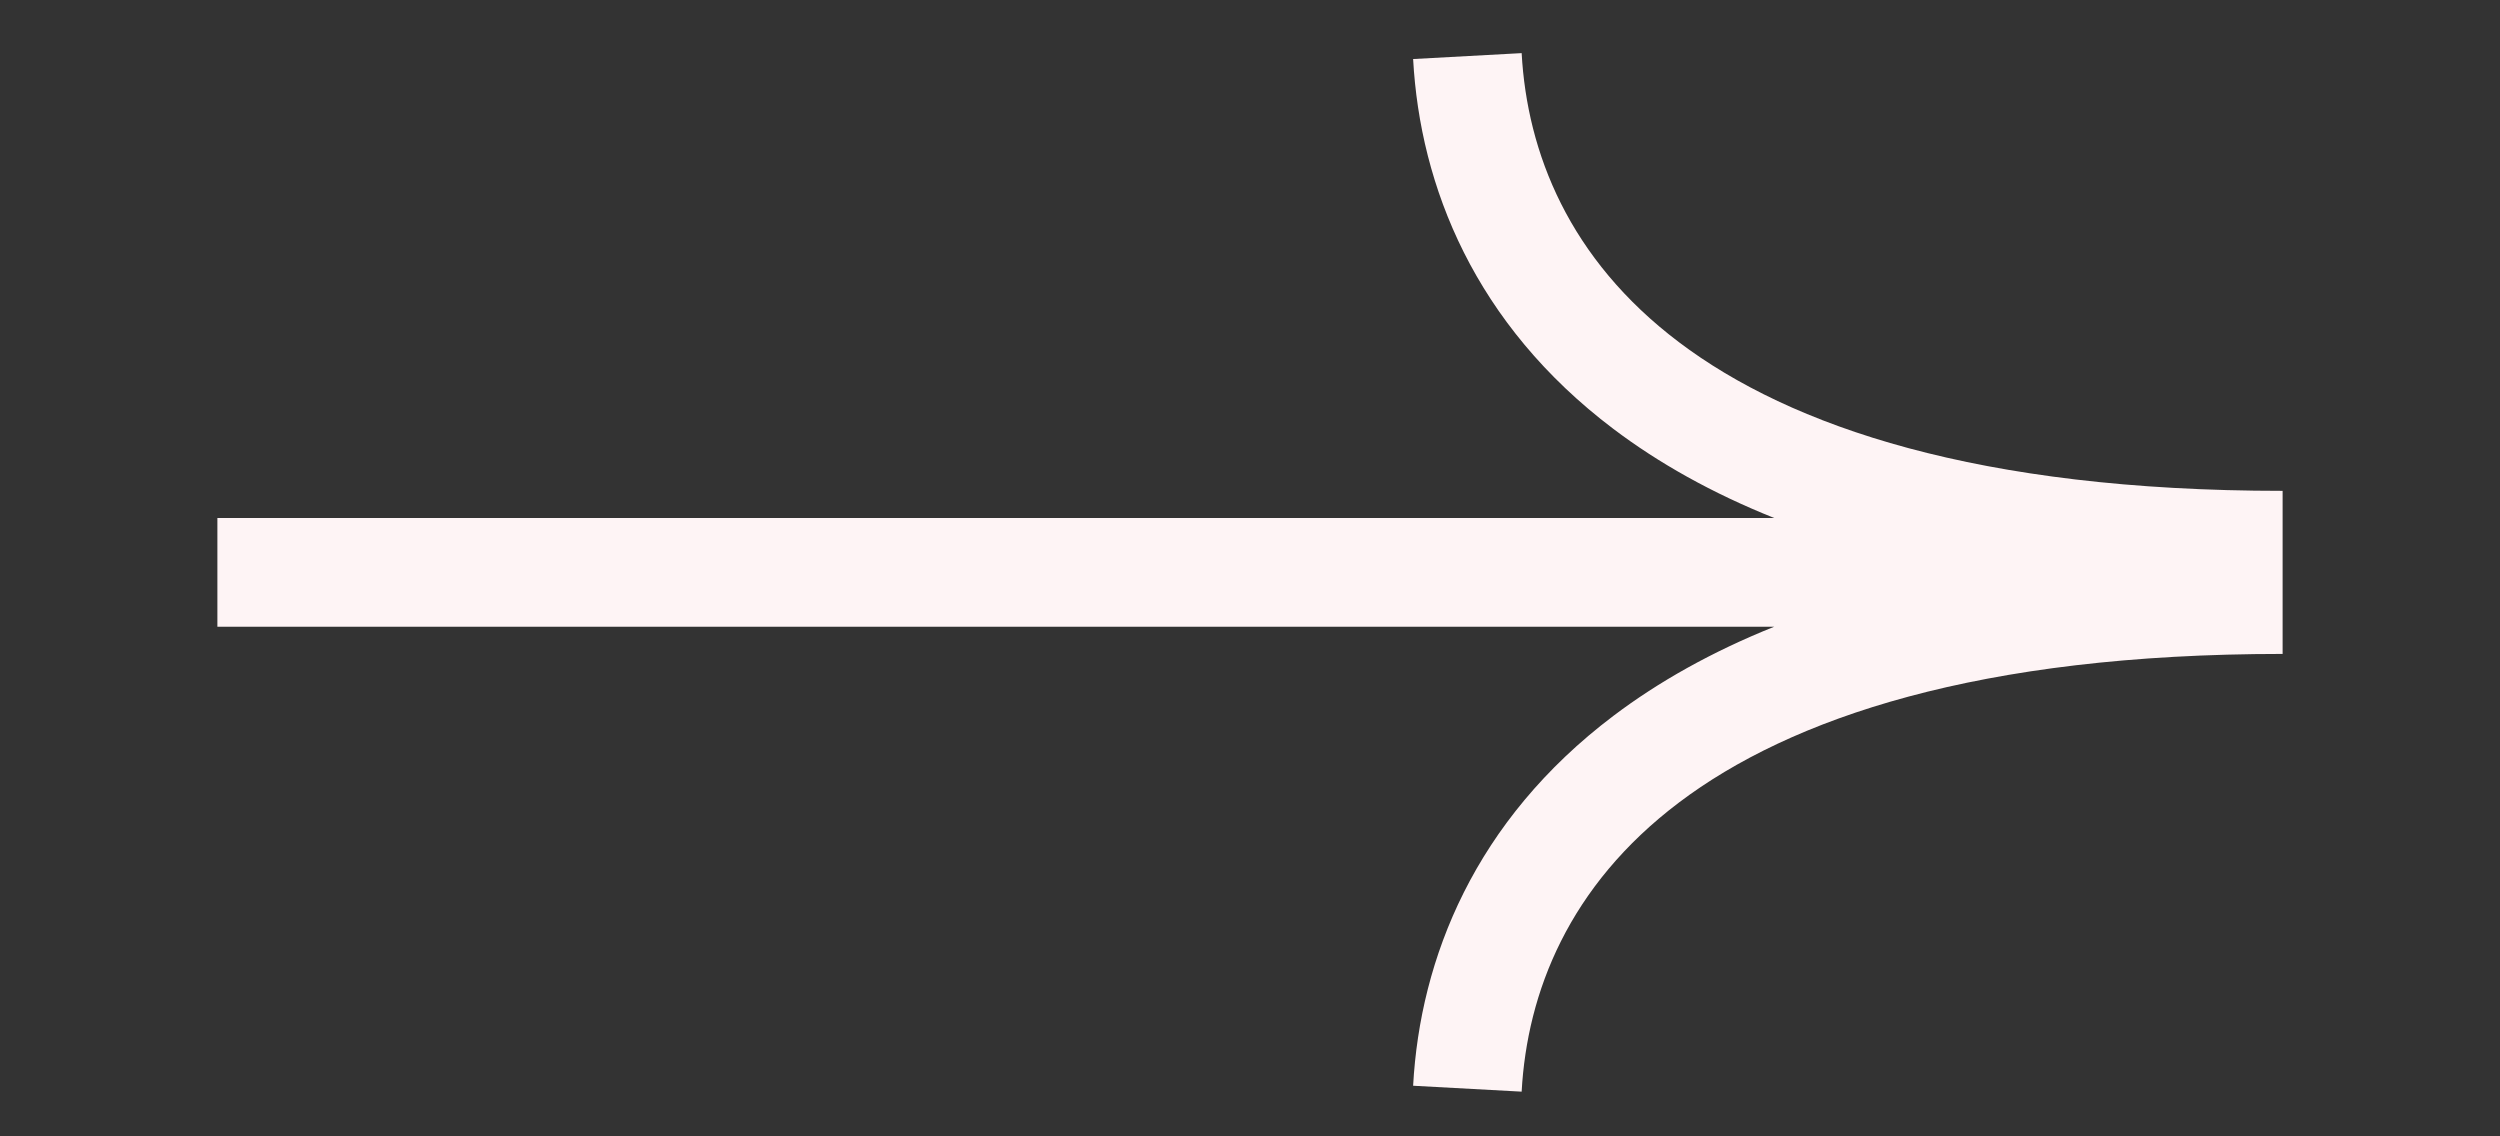<svg width="44" height="20" viewBox="0 0 44 20" fill="none" xmlns="http://www.w3.org/2000/svg">
<rect x="0" y="0" width="44" height="20" fill="#333333" stroke="none"/>
<g clip-path="url(#clip0_4288_25398)">
<path fill-rule="evenodd" clip-rule="evenodd" d="M26.781 0.935C26.877 2.68 27.61 4.558 29.549 6.022C31.515 7.507 34.815 8.639 40.174 8.639V9.596V10.552V11.509C34.815 11.509 31.515 12.641 29.549 14.125C27.61 15.59 26.877 17.467 26.781 19.213L24.871 19.109C24.993 16.869 25.956 14.442 28.396 12.599C29.189 12 30.127 11.471 31.227 11.03H3.826V9.117H31.227C30.127 8.677 29.189 8.148 28.396 7.549C25.956 5.706 24.993 3.279 24.871 1.039L26.781 0.935Z" fill="#FEF4F5"/>
</g>
<defs>
<clipPath id="clip0_4288_25398">
<rect width="44" height="19" fill="white" transform="translate(0 0.5)"/>
</clipPath>
</defs>
</svg>

